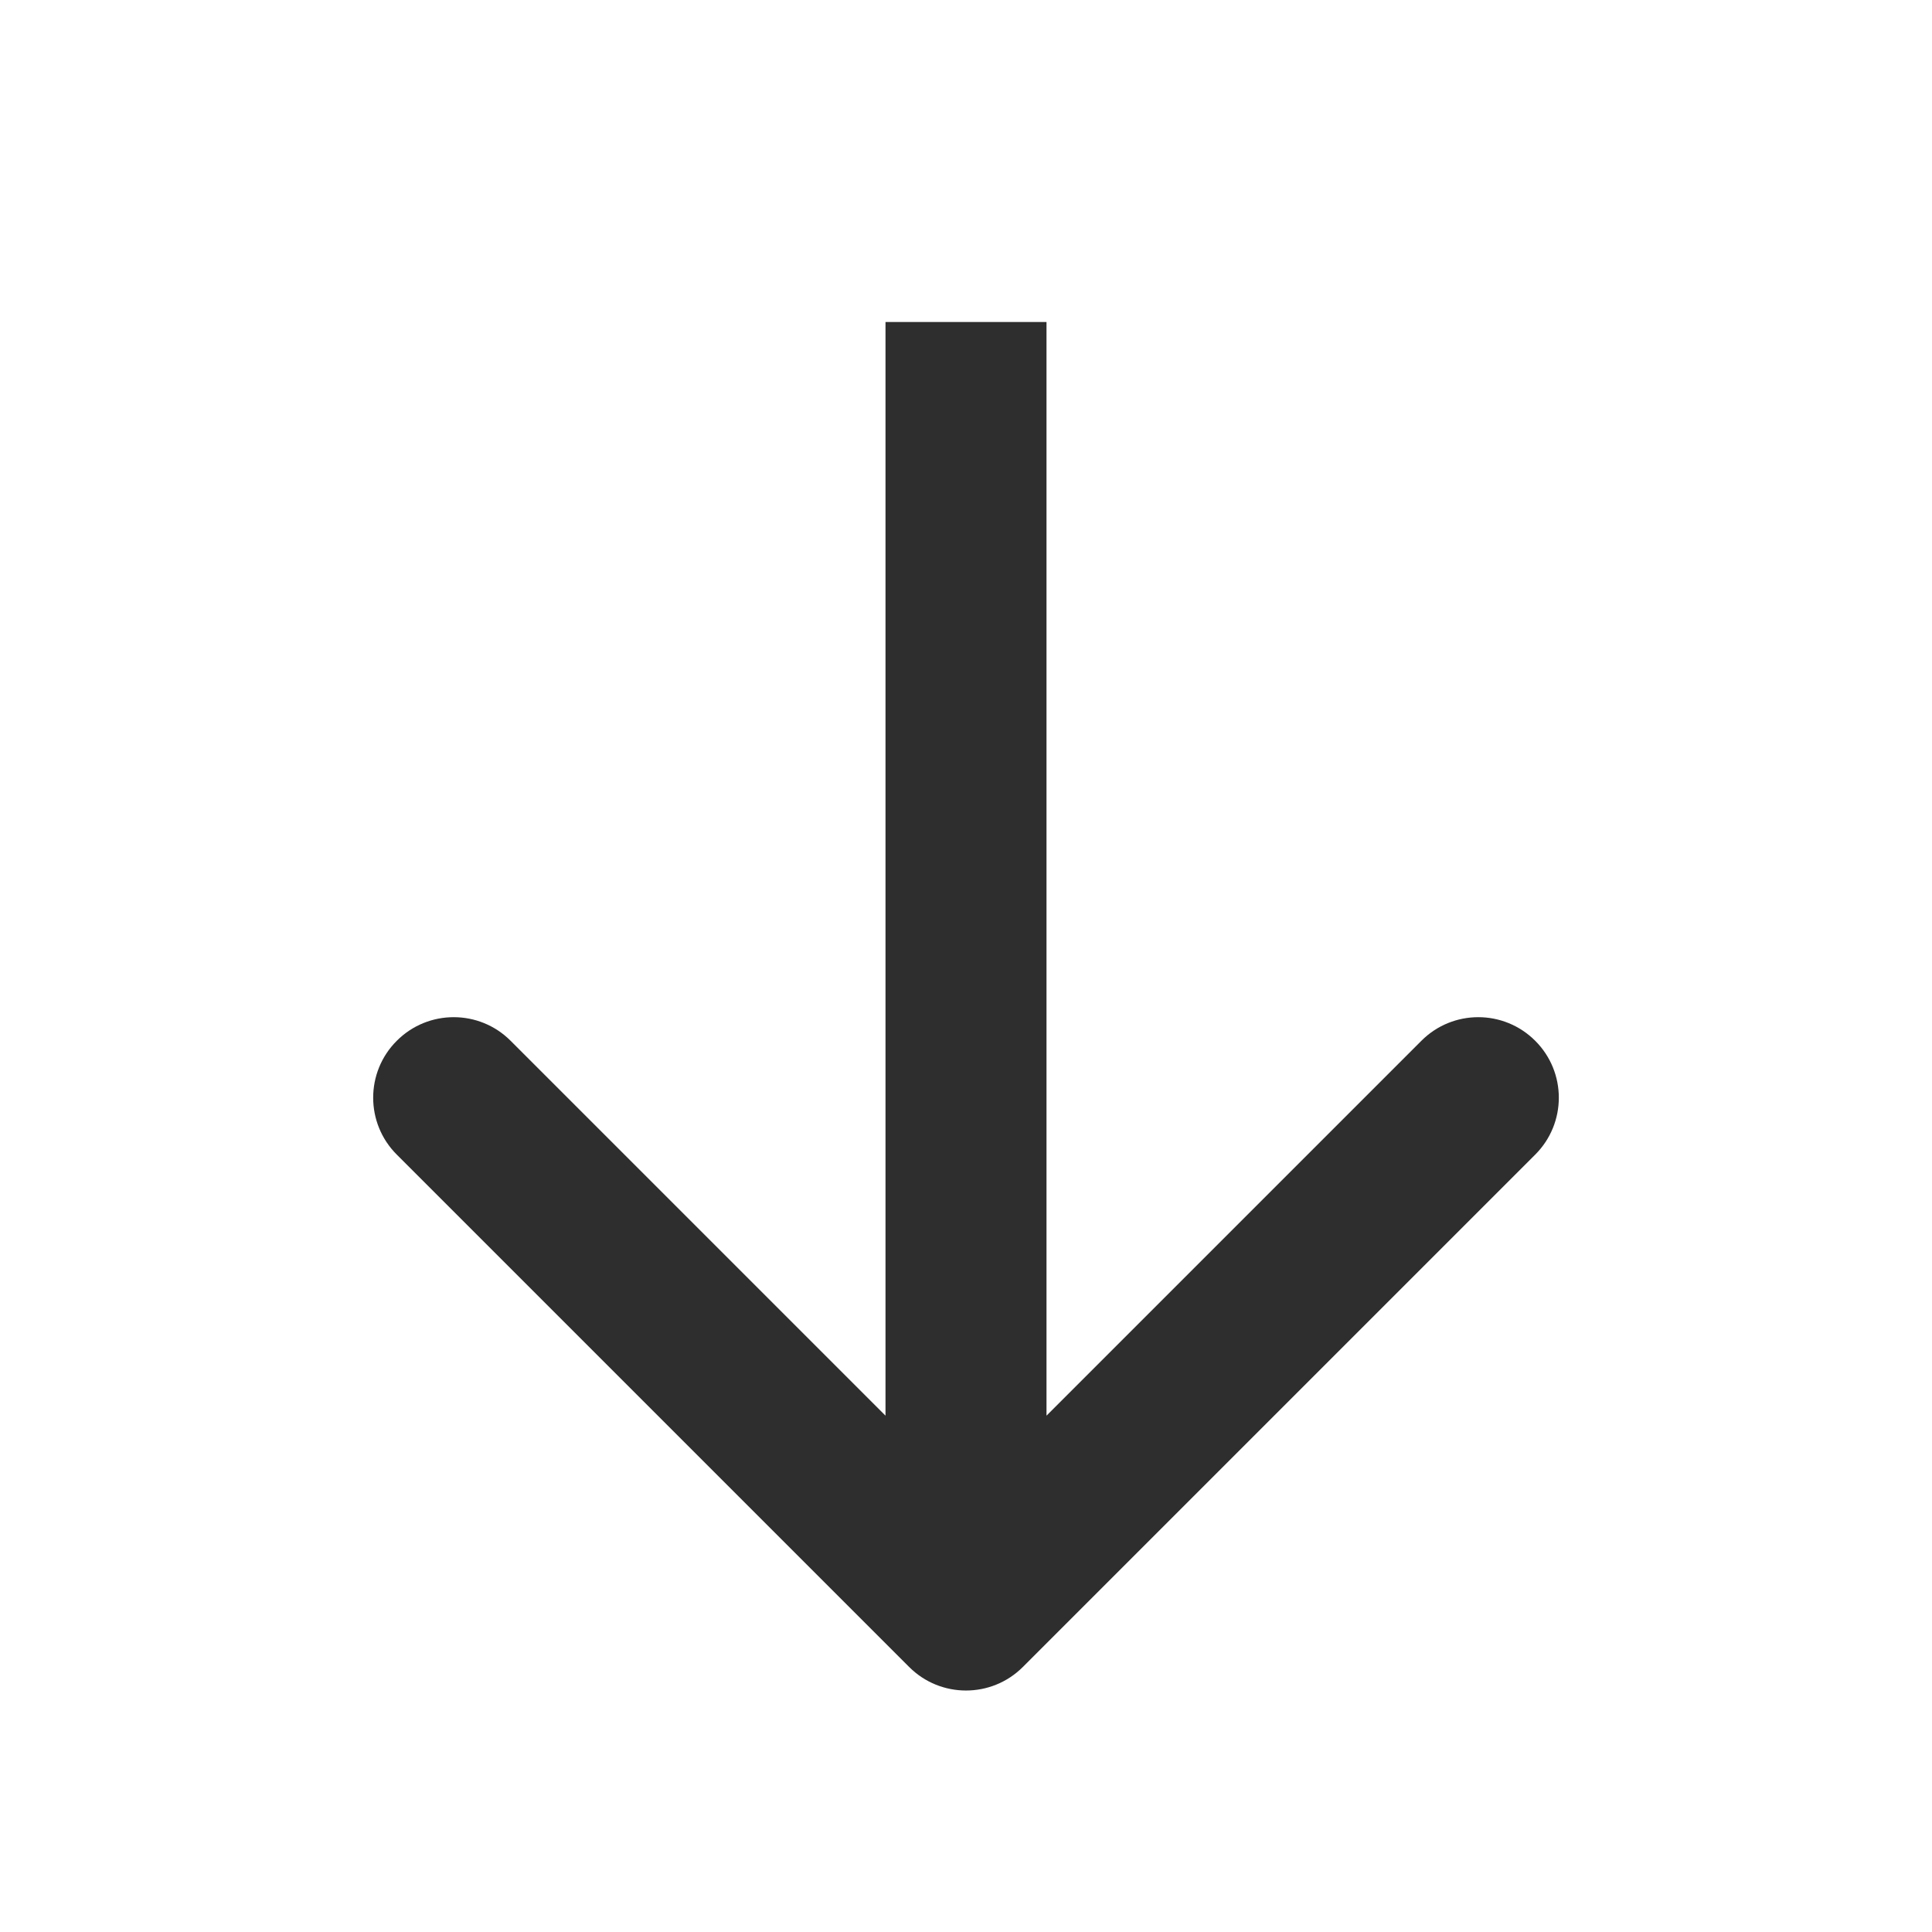 <svg width="24" height="24" viewBox="0 0 24 24" fill="none" xmlns="http://www.w3.org/2000/svg">
<path d="M11.293 20.707C11.683 21.098 12.317 21.098 12.707 20.707L19.071 14.343C19.462 13.953 19.462 13.319 19.071 12.929C18.68 12.538 18.047 12.538 17.657 12.929L12 18.586L6.343 12.929C5.953 12.538 5.319 12.538 4.929 12.929C4.538 13.319 4.538 13.953 4.929 14.343L11.293 20.707ZM11 4L11 20H13V4H11Z" fill="#2E2E2E"/>
</svg>

